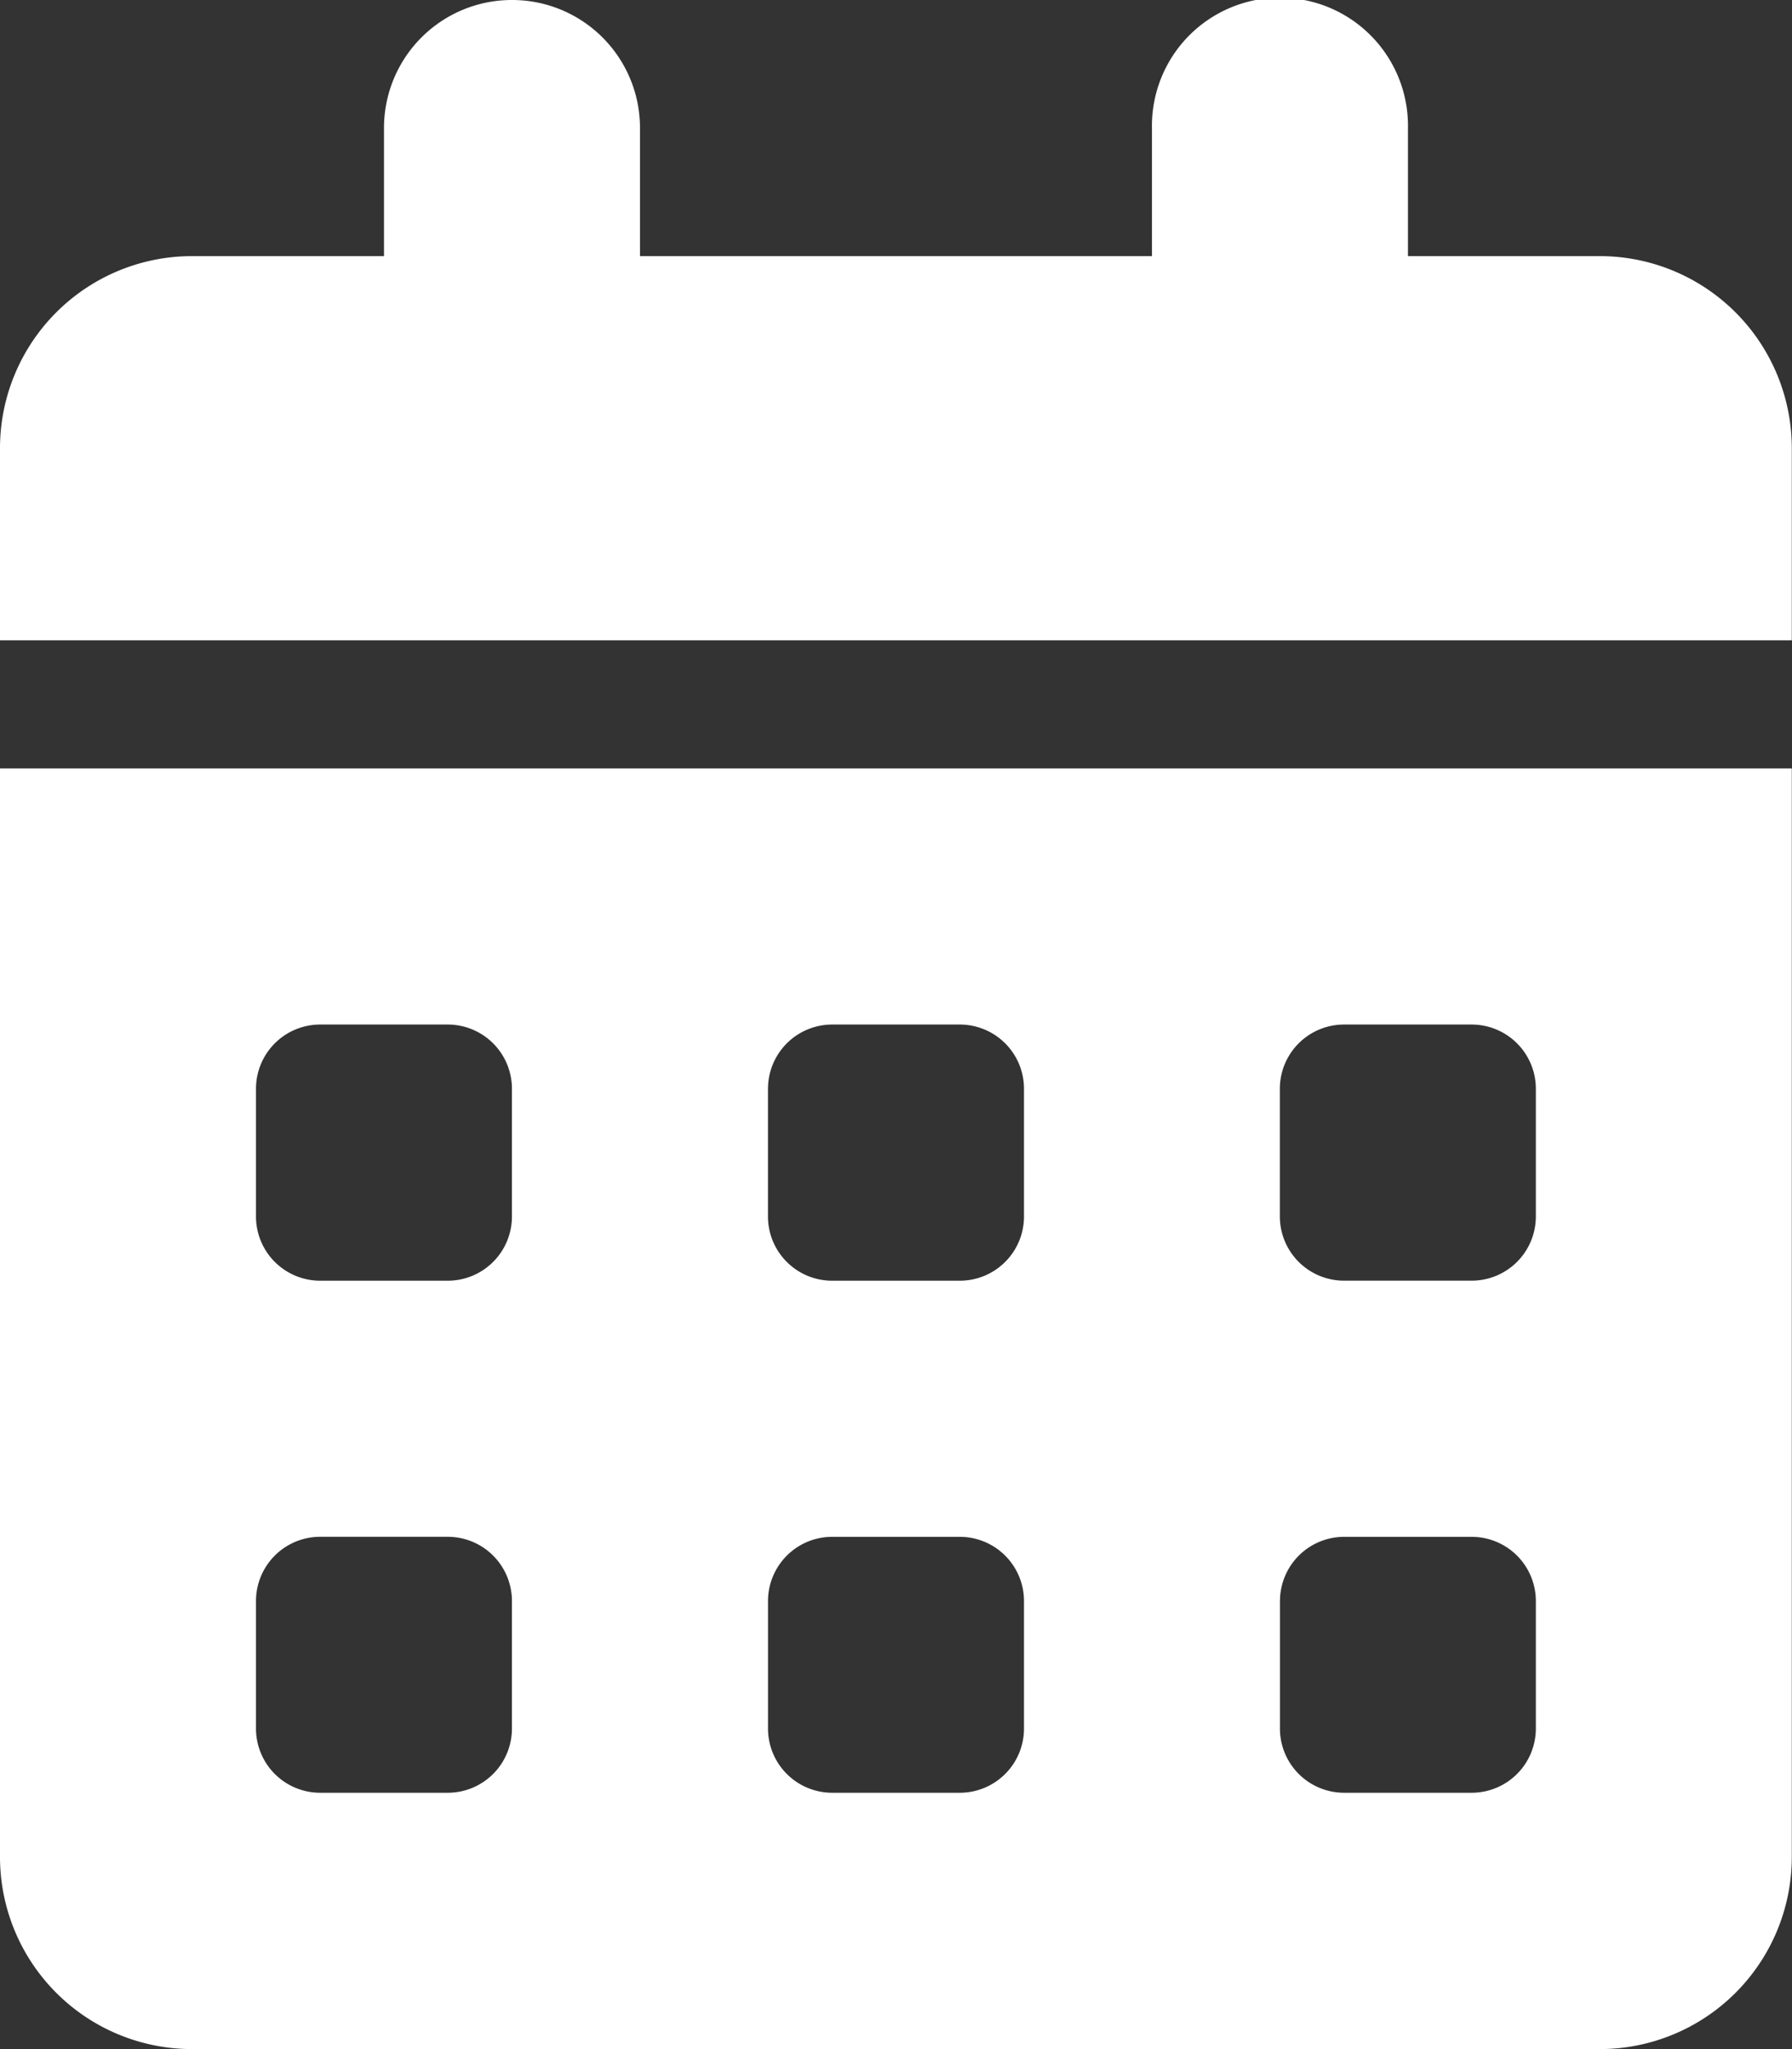<?xml version="1.0" encoding="UTF-8"?>
<svg xmlns="http://www.w3.org/2000/svg" width="43.605" height="49.834" viewBox="0 0 43.605 49.834">
  <rect x="0" y="0" width="43.605" height="49.834" fill="#333333" stroke="none"/>
  <path id="calendar-days-solid" d="M12.458,0a3.111,3.111,0,0,1,3.115,3.115V6.229H28.031V3.115a3.115,3.115,0,1,1,6.229,0V6.229h4.672A4.673,4.673,0,0,1,43.6,10.9v4.672H0V10.9A4.673,4.673,0,0,1,4.672,6.229H9.344V3.115A3.111,3.111,0,0,1,12.458,0ZM0,18.688H43.6V45.162a4.673,4.673,0,0,1-4.672,4.672H4.672A4.673,4.673,0,0,1,0,45.162Zm6.229,7.787v3.115a1.562,1.562,0,0,0,1.557,1.557H10.9a1.562,1.562,0,0,0,1.557-1.557V26.474A1.562,1.562,0,0,0,10.9,24.917H7.787A1.562,1.562,0,0,0,6.229,26.474Zm12.458,0v3.115a1.562,1.562,0,0,0,1.557,1.557H23.36a1.562,1.562,0,0,0,1.557-1.557V26.474a1.562,1.562,0,0,0-1.557-1.557H20.245A1.562,1.562,0,0,0,18.688,26.474ZM32.7,24.917a1.562,1.562,0,0,0-1.557,1.557v3.115A1.562,1.562,0,0,0,32.7,31.146h3.115a1.562,1.562,0,0,0,1.557-1.557V26.474a1.562,1.562,0,0,0-1.557-1.557ZM6.229,38.933v3.115A1.562,1.562,0,0,0,7.787,43.6H10.9a1.562,1.562,0,0,0,1.557-1.557V38.933A1.562,1.562,0,0,0,10.9,37.375H7.787A1.562,1.562,0,0,0,6.229,38.933Zm14.016-1.557a1.562,1.562,0,0,0-1.557,1.557v3.115A1.562,1.562,0,0,0,20.245,43.6H23.36a1.562,1.562,0,0,0,1.557-1.557V38.933a1.562,1.562,0,0,0-1.557-1.557Zm10.9,1.557v3.115A1.562,1.562,0,0,0,32.7,43.6h3.115a1.562,1.562,0,0,0,1.557-1.557V38.933a1.562,1.562,0,0,0-1.557-1.557H32.7A1.562,1.562,0,0,0,31.146,38.933Z" fill="#fff"></path>
</svg>

